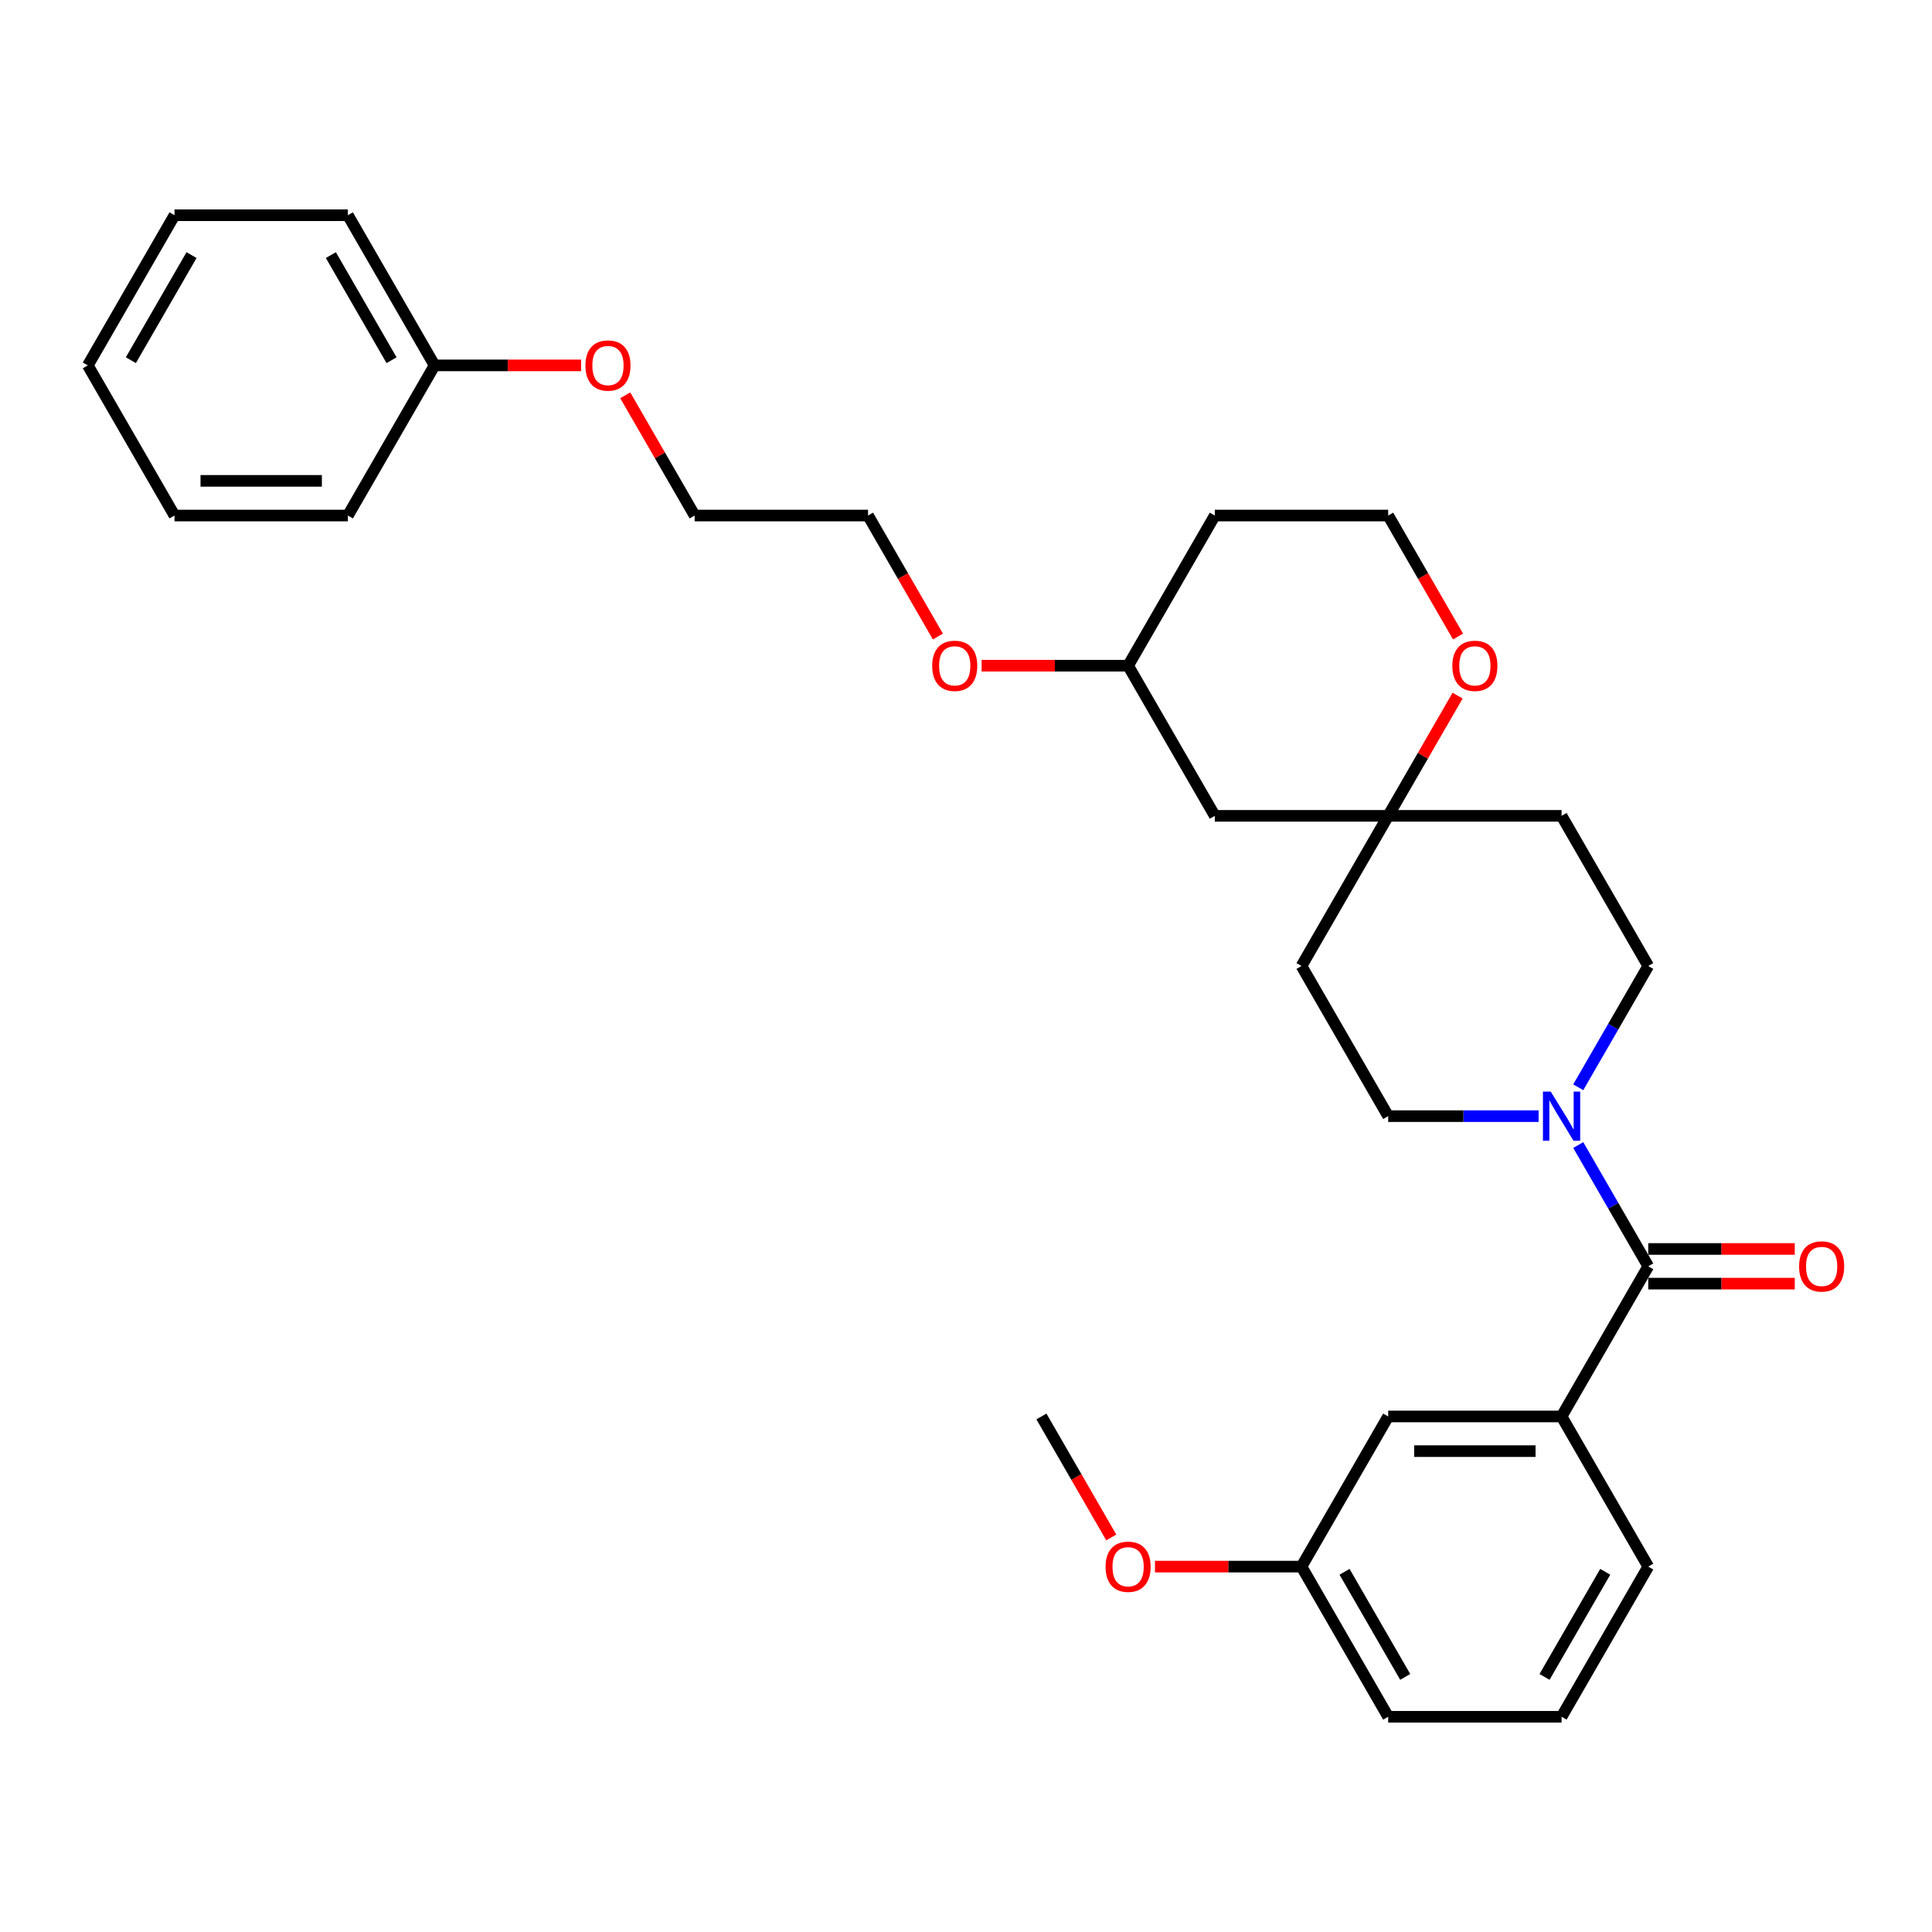 <?xml version='1.0' encoding='iso-8859-1'?>
<svg version='1.1' baseProfile='full'
              xmlns='http://www.w3.org/2000/svg'
                      xmlns:rdkit='http://www.rdkit.org/xml'
                      xmlns:xlink='http://www.w3.org/1999/xlink'
                  xml:space='preserve'
width='1000px' height='1000px' viewBox='0 0 1000 1000'>
<!-- END OF HEADER -->
<rect style='opacity:1.0;fill:#FFFFFF;stroke:none' width='1000' height='1000' x='0' y='0'> </rect>
<path class='bond-0' d='M 853.136,655.438 L 835.017,624.054' style='fill:none;fill-rule:evenodd;stroke:#000000;stroke-width:6px;stroke-linecap:butt;stroke-linejoin:miter;stroke-opacity:1' />
<path class='bond-0' d='M 835.017,624.054 L 816.897,592.67' style='fill:none;fill-rule:evenodd;stroke:#0000FF;stroke-width:6px;stroke-linecap:butt;stroke-linejoin:miter;stroke-opacity:1' />
<path class='bond-1' d='M 853.136,655.438 L 808.265,733.158' style='fill:none;fill-rule:evenodd;stroke:#000000;stroke-width:6px;stroke-linecap:butt;stroke-linejoin:miter;stroke-opacity:1' />
<path class='bond-6' d='M 853.136,664.413 L 891.053,664.413' style='fill:none;fill-rule:evenodd;stroke:#000000;stroke-width:6px;stroke-linecap:butt;stroke-linejoin:miter;stroke-opacity:1' />
<path class='bond-6' d='M 891.053,664.413 L 928.969,664.413' style='fill:none;fill-rule:evenodd;stroke:#FF0000;stroke-width:6px;stroke-linecap:butt;stroke-linejoin:miter;stroke-opacity:1' />
<path class='bond-6' d='M 853.136,646.464 L 891.053,646.464' style='fill:none;fill-rule:evenodd;stroke:#000000;stroke-width:6px;stroke-linecap:butt;stroke-linejoin:miter;stroke-opacity:1' />
<path class='bond-6' d='M 891.053,646.464 L 928.969,646.464' style='fill:none;fill-rule:evenodd;stroke:#FF0000;stroke-width:6px;stroke-linecap:butt;stroke-linejoin:miter;stroke-opacity:1' />
<path class='bond-3' d='M 816.897,562.768 L 835.017,531.384' style='fill:none;fill-rule:evenodd;stroke:#0000FF;stroke-width:6px;stroke-linecap:butt;stroke-linejoin:miter;stroke-opacity:1' />
<path class='bond-3' d='M 835.017,531.384 L 853.136,500' style='fill:none;fill-rule:evenodd;stroke:#000000;stroke-width:6px;stroke-linecap:butt;stroke-linejoin:miter;stroke-opacity:1' />
<path class='bond-4' d='M 796.383,577.719 L 757.453,577.719' style='fill:none;fill-rule:evenodd;stroke:#0000FF;stroke-width:6px;stroke-linecap:butt;stroke-linejoin:miter;stroke-opacity:1' />
<path class='bond-4' d='M 757.453,577.719 L 718.523,577.719' style='fill:none;fill-rule:evenodd;stroke:#000000;stroke-width:6px;stroke-linecap:butt;stroke-linejoin:miter;stroke-opacity:1' />
<path class='bond-7' d='M 808.265,733.158 L 718.523,733.158' style='fill:none;fill-rule:evenodd;stroke:#000000;stroke-width:6px;stroke-linecap:butt;stroke-linejoin:miter;stroke-opacity:1' />
<path class='bond-7' d='M 794.804,751.106 L 731.984,751.106' style='fill:none;fill-rule:evenodd;stroke:#000000;stroke-width:6px;stroke-linecap:butt;stroke-linejoin:miter;stroke-opacity:1' />
<path class='bond-16' d='M 808.265,733.158 L 853.136,810.877' style='fill:none;fill-rule:evenodd;stroke:#000000;stroke-width:6px;stroke-linecap:butt;stroke-linejoin:miter;stroke-opacity:1' />
<path class='bond-2' d='M 718.523,422.281 L 673.652,500' style='fill:none;fill-rule:evenodd;stroke:#000000;stroke-width:6px;stroke-linecap:butt;stroke-linejoin:miter;stroke-opacity:1' />
<path class='bond-5' d='M 718.523,422.281 L 736.487,391.166' style='fill:none;fill-rule:evenodd;stroke:#000000;stroke-width:6px;stroke-linecap:butt;stroke-linejoin:miter;stroke-opacity:1' />
<path class='bond-5' d='M 736.487,391.166 L 754.451,360.051' style='fill:none;fill-rule:evenodd;stroke:#FF0000;stroke-width:6px;stroke-linecap:butt;stroke-linejoin:miter;stroke-opacity:1' />
<path class='bond-8' d='M 718.523,422.281 L 628.78,422.281' style='fill:none;fill-rule:evenodd;stroke:#000000;stroke-width:6px;stroke-linecap:butt;stroke-linejoin:miter;stroke-opacity:1' />
<path class='bond-30' d='M 718.523,422.281 L 808.265,422.281' style='fill:none;fill-rule:evenodd;stroke:#000000;stroke-width:6px;stroke-linecap:butt;stroke-linejoin:miter;stroke-opacity:1' />
<path class='bond-10' d='M 853.136,500 L 808.265,422.281' style='fill:none;fill-rule:evenodd;stroke:#000000;stroke-width:6px;stroke-linecap:butt;stroke-linejoin:miter;stroke-opacity:1' />
<path class='bond-9' d='M 718.523,577.719 L 673.652,500' style='fill:none;fill-rule:evenodd;stroke:#000000;stroke-width:6px;stroke-linecap:butt;stroke-linejoin:miter;stroke-opacity:1' />
<path class='bond-12' d='M 754.679,329.467 L 736.601,298.155' style='fill:none;fill-rule:evenodd;stroke:#FF0000;stroke-width:6px;stroke-linecap:butt;stroke-linejoin:miter;stroke-opacity:1' />
<path class='bond-12' d='M 736.601,298.155 L 718.523,266.842' style='fill:none;fill-rule:evenodd;stroke:#000000;stroke-width:6px;stroke-linecap:butt;stroke-linejoin:miter;stroke-opacity:1' />
<path class='bond-11' d='M 718.523,733.158 L 673.652,810.877' style='fill:none;fill-rule:evenodd;stroke:#000000;stroke-width:6px;stroke-linecap:butt;stroke-linejoin:miter;stroke-opacity:1' />
<path class='bond-13' d='M 628.78,422.281 L 583.909,344.562' style='fill:none;fill-rule:evenodd;stroke:#000000;stroke-width:6px;stroke-linecap:butt;stroke-linejoin:miter;stroke-opacity:1' />
<path class='bond-17' d='M 673.652,810.877 L 635.735,810.877' style='fill:none;fill-rule:evenodd;stroke:#000000;stroke-width:6px;stroke-linecap:butt;stroke-linejoin:miter;stroke-opacity:1' />
<path class='bond-17' d='M 635.735,810.877 L 597.819,810.877' style='fill:none;fill-rule:evenodd;stroke:#FF0000;stroke-width:6px;stroke-linecap:butt;stroke-linejoin:miter;stroke-opacity:1' />
<path class='bond-31' d='M 673.652,810.877 L 718.523,888.596' style='fill:none;fill-rule:evenodd;stroke:#000000;stroke-width:6px;stroke-linecap:butt;stroke-linejoin:miter;stroke-opacity:1' />
<path class='bond-31' d='M 695.926,813.561 L 727.336,867.964' style='fill:none;fill-rule:evenodd;stroke:#000000;stroke-width:6px;stroke-linecap:butt;stroke-linejoin:miter;stroke-opacity:1' />
<path class='bond-32' d='M 718.523,266.842 L 628.78,266.842' style='fill:none;fill-rule:evenodd;stroke:#000000;stroke-width:6px;stroke-linecap:butt;stroke-linejoin:miter;stroke-opacity:1' />
<path class='bond-14' d='M 583.909,344.562 L 628.78,266.842' style='fill:none;fill-rule:evenodd;stroke:#000000;stroke-width:6px;stroke-linecap:butt;stroke-linejoin:miter;stroke-opacity:1' />
<path class='bond-19' d='M 583.909,344.562 L 545.993,344.562' style='fill:none;fill-rule:evenodd;stroke:#000000;stroke-width:6px;stroke-linecap:butt;stroke-linejoin:miter;stroke-opacity:1' />
<path class='bond-19' d='M 545.993,344.562 L 508.077,344.562' style='fill:none;fill-rule:evenodd;stroke:#FF0000;stroke-width:6px;stroke-linecap:butt;stroke-linejoin:miter;stroke-opacity:1' />
<path class='bond-15' d='M 224.939,189.123 L 262.856,189.123' style='fill:none;fill-rule:evenodd;stroke:#000000;stroke-width:6px;stroke-linecap:butt;stroke-linejoin:miter;stroke-opacity:1' />
<path class='bond-15' d='M 262.856,189.123 L 300.772,189.123' style='fill:none;fill-rule:evenodd;stroke:#FF0000;stroke-width:6px;stroke-linecap:butt;stroke-linejoin:miter;stroke-opacity:1' />
<path class='bond-24' d='M 224.939,189.123 L 180.068,111.404' style='fill:none;fill-rule:evenodd;stroke:#000000;stroke-width:6px;stroke-linecap:butt;stroke-linejoin:miter;stroke-opacity:1' />
<path class='bond-24' d='M 202.665,186.439 L 171.255,132.036' style='fill:none;fill-rule:evenodd;stroke:#000000;stroke-width:6px;stroke-linecap:butt;stroke-linejoin:miter;stroke-opacity:1' />
<path class='bond-25' d='M 224.939,189.123 L 180.068,266.842' style='fill:none;fill-rule:evenodd;stroke:#000000;stroke-width:6px;stroke-linecap:butt;stroke-linejoin:miter;stroke-opacity:1' />
<path class='bond-20' d='M 853.136,810.877 L 808.265,888.596' style='fill:none;fill-rule:evenodd;stroke:#000000;stroke-width:6px;stroke-linecap:butt;stroke-linejoin:miter;stroke-opacity:1' />
<path class='bond-20' d='M 830.862,813.561 L 799.452,867.964' style='fill:none;fill-rule:evenodd;stroke:#000000;stroke-width:6px;stroke-linecap:butt;stroke-linejoin:miter;stroke-opacity:1' />
<path class='bond-26' d='M 575.194,795.782 L 557.116,764.47' style='fill:none;fill-rule:evenodd;stroke:#FF0000;stroke-width:6px;stroke-linecap:butt;stroke-linejoin:miter;stroke-opacity:1' />
<path class='bond-26' d='M 557.116,764.47 L 539.038,733.158' style='fill:none;fill-rule:evenodd;stroke:#000000;stroke-width:6px;stroke-linecap:butt;stroke-linejoin:miter;stroke-opacity:1' />
<path class='bond-18' d='M 323.625,204.613 L 341.589,235.727' style='fill:none;fill-rule:evenodd;stroke:#FF0000;stroke-width:6px;stroke-linecap:butt;stroke-linejoin:miter;stroke-opacity:1' />
<path class='bond-18' d='M 341.589,235.727 L 359.553,266.842' style='fill:none;fill-rule:evenodd;stroke:#000000;stroke-width:6px;stroke-linecap:butt;stroke-linejoin:miter;stroke-opacity:1' />
<path class='bond-23' d='M 485.452,329.467 L 467.374,298.155' style='fill:none;fill-rule:evenodd;stroke:#FF0000;stroke-width:6px;stroke-linecap:butt;stroke-linejoin:miter;stroke-opacity:1' />
<path class='bond-23' d='M 467.374,298.155 L 449.296,266.842' style='fill:none;fill-rule:evenodd;stroke:#000000;stroke-width:6px;stroke-linecap:butt;stroke-linejoin:miter;stroke-opacity:1' />
<path class='bond-21' d='M 808.265,888.596 L 718.523,888.596' style='fill:none;fill-rule:evenodd;stroke:#000000;stroke-width:6px;stroke-linecap:butt;stroke-linejoin:miter;stroke-opacity:1' />
<path class='bond-22' d='M 359.553,266.842 L 449.296,266.842' style='fill:none;fill-rule:evenodd;stroke:#000000;stroke-width:6px;stroke-linecap:butt;stroke-linejoin:miter;stroke-opacity:1' />
<path class='bond-27' d='M 180.068,111.404 L 90.326,111.404' style='fill:none;fill-rule:evenodd;stroke:#000000;stroke-width:6px;stroke-linecap:butt;stroke-linejoin:miter;stroke-opacity:1' />
<path class='bond-28' d='M 180.068,266.842 L 90.326,266.842' style='fill:none;fill-rule:evenodd;stroke:#000000;stroke-width:6px;stroke-linecap:butt;stroke-linejoin:miter;stroke-opacity:1' />
<path class='bond-28' d='M 166.607,248.894 L 103.787,248.894' style='fill:none;fill-rule:evenodd;stroke:#000000;stroke-width:6px;stroke-linecap:butt;stroke-linejoin:miter;stroke-opacity:1' />
<path class='bond-33' d='M 90.326,111.404 L 45.455,189.123' style='fill:none;fill-rule:evenodd;stroke:#000000;stroke-width:6px;stroke-linecap:butt;stroke-linejoin:miter;stroke-opacity:1' />
<path class='bond-33' d='M 99.139,132.036 L 67.729,186.439' style='fill:none;fill-rule:evenodd;stroke:#000000;stroke-width:6px;stroke-linecap:butt;stroke-linejoin:miter;stroke-opacity:1' />
<path class='bond-29' d='M 90.326,266.842 L 45.455,189.123' style='fill:none;fill-rule:evenodd;stroke:#000000;stroke-width:6px;stroke-linecap:butt;stroke-linejoin:miter;stroke-opacity:1' />
<path  class='atom-1' d='M 802.647 565.012
L 810.976 578.473
Q 811.801 579.801, 813.129 582.206
Q 814.458 584.611, 814.529 584.755
L 814.529 565.012
L 817.904 565.012
L 817.904 590.427
L 814.422 590.427
L 805.483 575.709
Q 804.442 573.986, 803.329 572.012
Q 802.253 570.037, 801.929 569.427
L 801.929 590.427
L 798.627 590.427
L 798.627 565.012
L 802.647 565.012
' fill='#0000FF'/>
<path  class='atom-6' d='M 751.728 344.633
Q 751.728 338.531, 754.743 335.121
Q 757.758 331.71, 763.394 331.71
Q 769.03 331.71, 772.045 335.121
Q 775.061 338.531, 775.061 344.633
Q 775.061 350.808, 772.009 354.326
Q 768.958 357.808, 763.394 357.808
Q 757.794 357.808, 754.743 354.326
Q 751.728 350.844, 751.728 344.633
M 763.394 354.936
Q 767.271 354.936, 769.353 352.351
Q 771.471 349.731, 771.471 344.633
Q 771.471 339.644, 769.353 337.131
Q 767.271 334.582, 763.394 334.582
Q 759.517 334.582, 757.399 337.095
Q 755.317 339.608, 755.317 344.633
Q 755.317 349.767, 757.399 352.351
Q 759.517 354.936, 763.394 354.936
' fill='#FF0000'/>
<path  class='atom-7' d='M 931.212 655.51
Q 931.212 649.408, 934.228 645.998
Q 937.243 642.587, 942.879 642.587
Q 948.515 642.587, 951.53 645.998
Q 954.545 649.408, 954.545 655.51
Q 954.545 661.685, 951.494 665.202
Q 948.443 668.684, 942.879 668.684
Q 937.279 668.684, 934.228 665.202
Q 931.212 661.72, 931.212 655.51
M 942.879 665.813
Q 946.756 665.813, 948.838 663.228
Q 950.956 660.608, 950.956 655.51
Q 950.956 650.521, 948.838 648.008
Q 946.756 645.459, 942.879 645.459
Q 939.002 645.459, 936.884 647.972
Q 934.802 650.485, 934.802 655.51
Q 934.802 660.644, 936.884 663.228
Q 939.002 665.813, 942.879 665.813
' fill='#FF0000'/>
<path  class='atom-18' d='M 572.243 810.949
Q 572.243 804.846, 575.258 801.436
Q 578.273 798.026, 583.909 798.026
Q 589.545 798.026, 592.56 801.436
Q 595.576 804.846, 595.576 810.949
Q 595.576 817.123, 592.524 820.641
Q 589.473 824.123, 583.909 824.123
Q 578.309 824.123, 575.258 820.641
Q 572.243 817.159, 572.243 810.949
M 583.909 821.251
Q 587.786 821.251, 589.868 818.667
Q 591.986 816.046, 591.986 810.949
Q 591.986 805.959, 589.868 803.446
Q 587.786 800.898, 583.909 800.898
Q 580.032 800.898, 577.914 803.41
Q 575.832 805.923, 575.832 810.949
Q 575.832 816.082, 577.914 818.667
Q 580.032 821.251, 583.909 821.251
' fill='#FF0000'/>
<path  class='atom-19' d='M 303.015 189.195
Q 303.015 183.092, 306.031 179.682
Q 309.046 176.272, 314.682 176.272
Q 320.318 176.272, 323.333 179.682
Q 326.348 183.092, 326.348 189.195
Q 326.348 195.369, 323.297 198.887
Q 320.246 202.369, 314.682 202.369
Q 309.082 202.369, 306.031 198.887
Q 303.015 195.405, 303.015 189.195
M 314.682 199.497
Q 318.559 199.497, 320.641 196.913
Q 322.759 194.292, 322.759 189.195
Q 322.759 184.205, 320.641 181.692
Q 318.559 179.144, 314.682 179.144
Q 310.805 179.144, 308.687 181.657
Q 306.605 184.169, 306.605 189.195
Q 306.605 194.328, 308.687 196.913
Q 310.805 199.497, 314.682 199.497
' fill='#FF0000'/>
<path  class='atom-20' d='M 482.5 344.633
Q 482.5 338.531, 485.516 335.121
Q 488.531 331.71, 494.167 331.71
Q 499.803 331.71, 502.818 335.121
Q 505.833 338.531, 505.833 344.633
Q 505.833 350.808, 502.782 354.326
Q 499.731 357.808, 494.167 357.808
Q 488.567 357.808, 485.516 354.326
Q 482.5 350.844, 482.5 344.633
M 494.167 354.936
Q 498.044 354.936, 500.126 352.351
Q 502.244 349.731, 502.244 344.633
Q 502.244 339.644, 500.126 337.131
Q 498.044 334.582, 494.167 334.582
Q 490.29 334.582, 488.172 337.095
Q 486.09 339.608, 486.09 344.633
Q 486.09 349.767, 488.172 352.351
Q 490.29 354.936, 494.167 354.936
' fill='#FF0000'/>
</svg>
